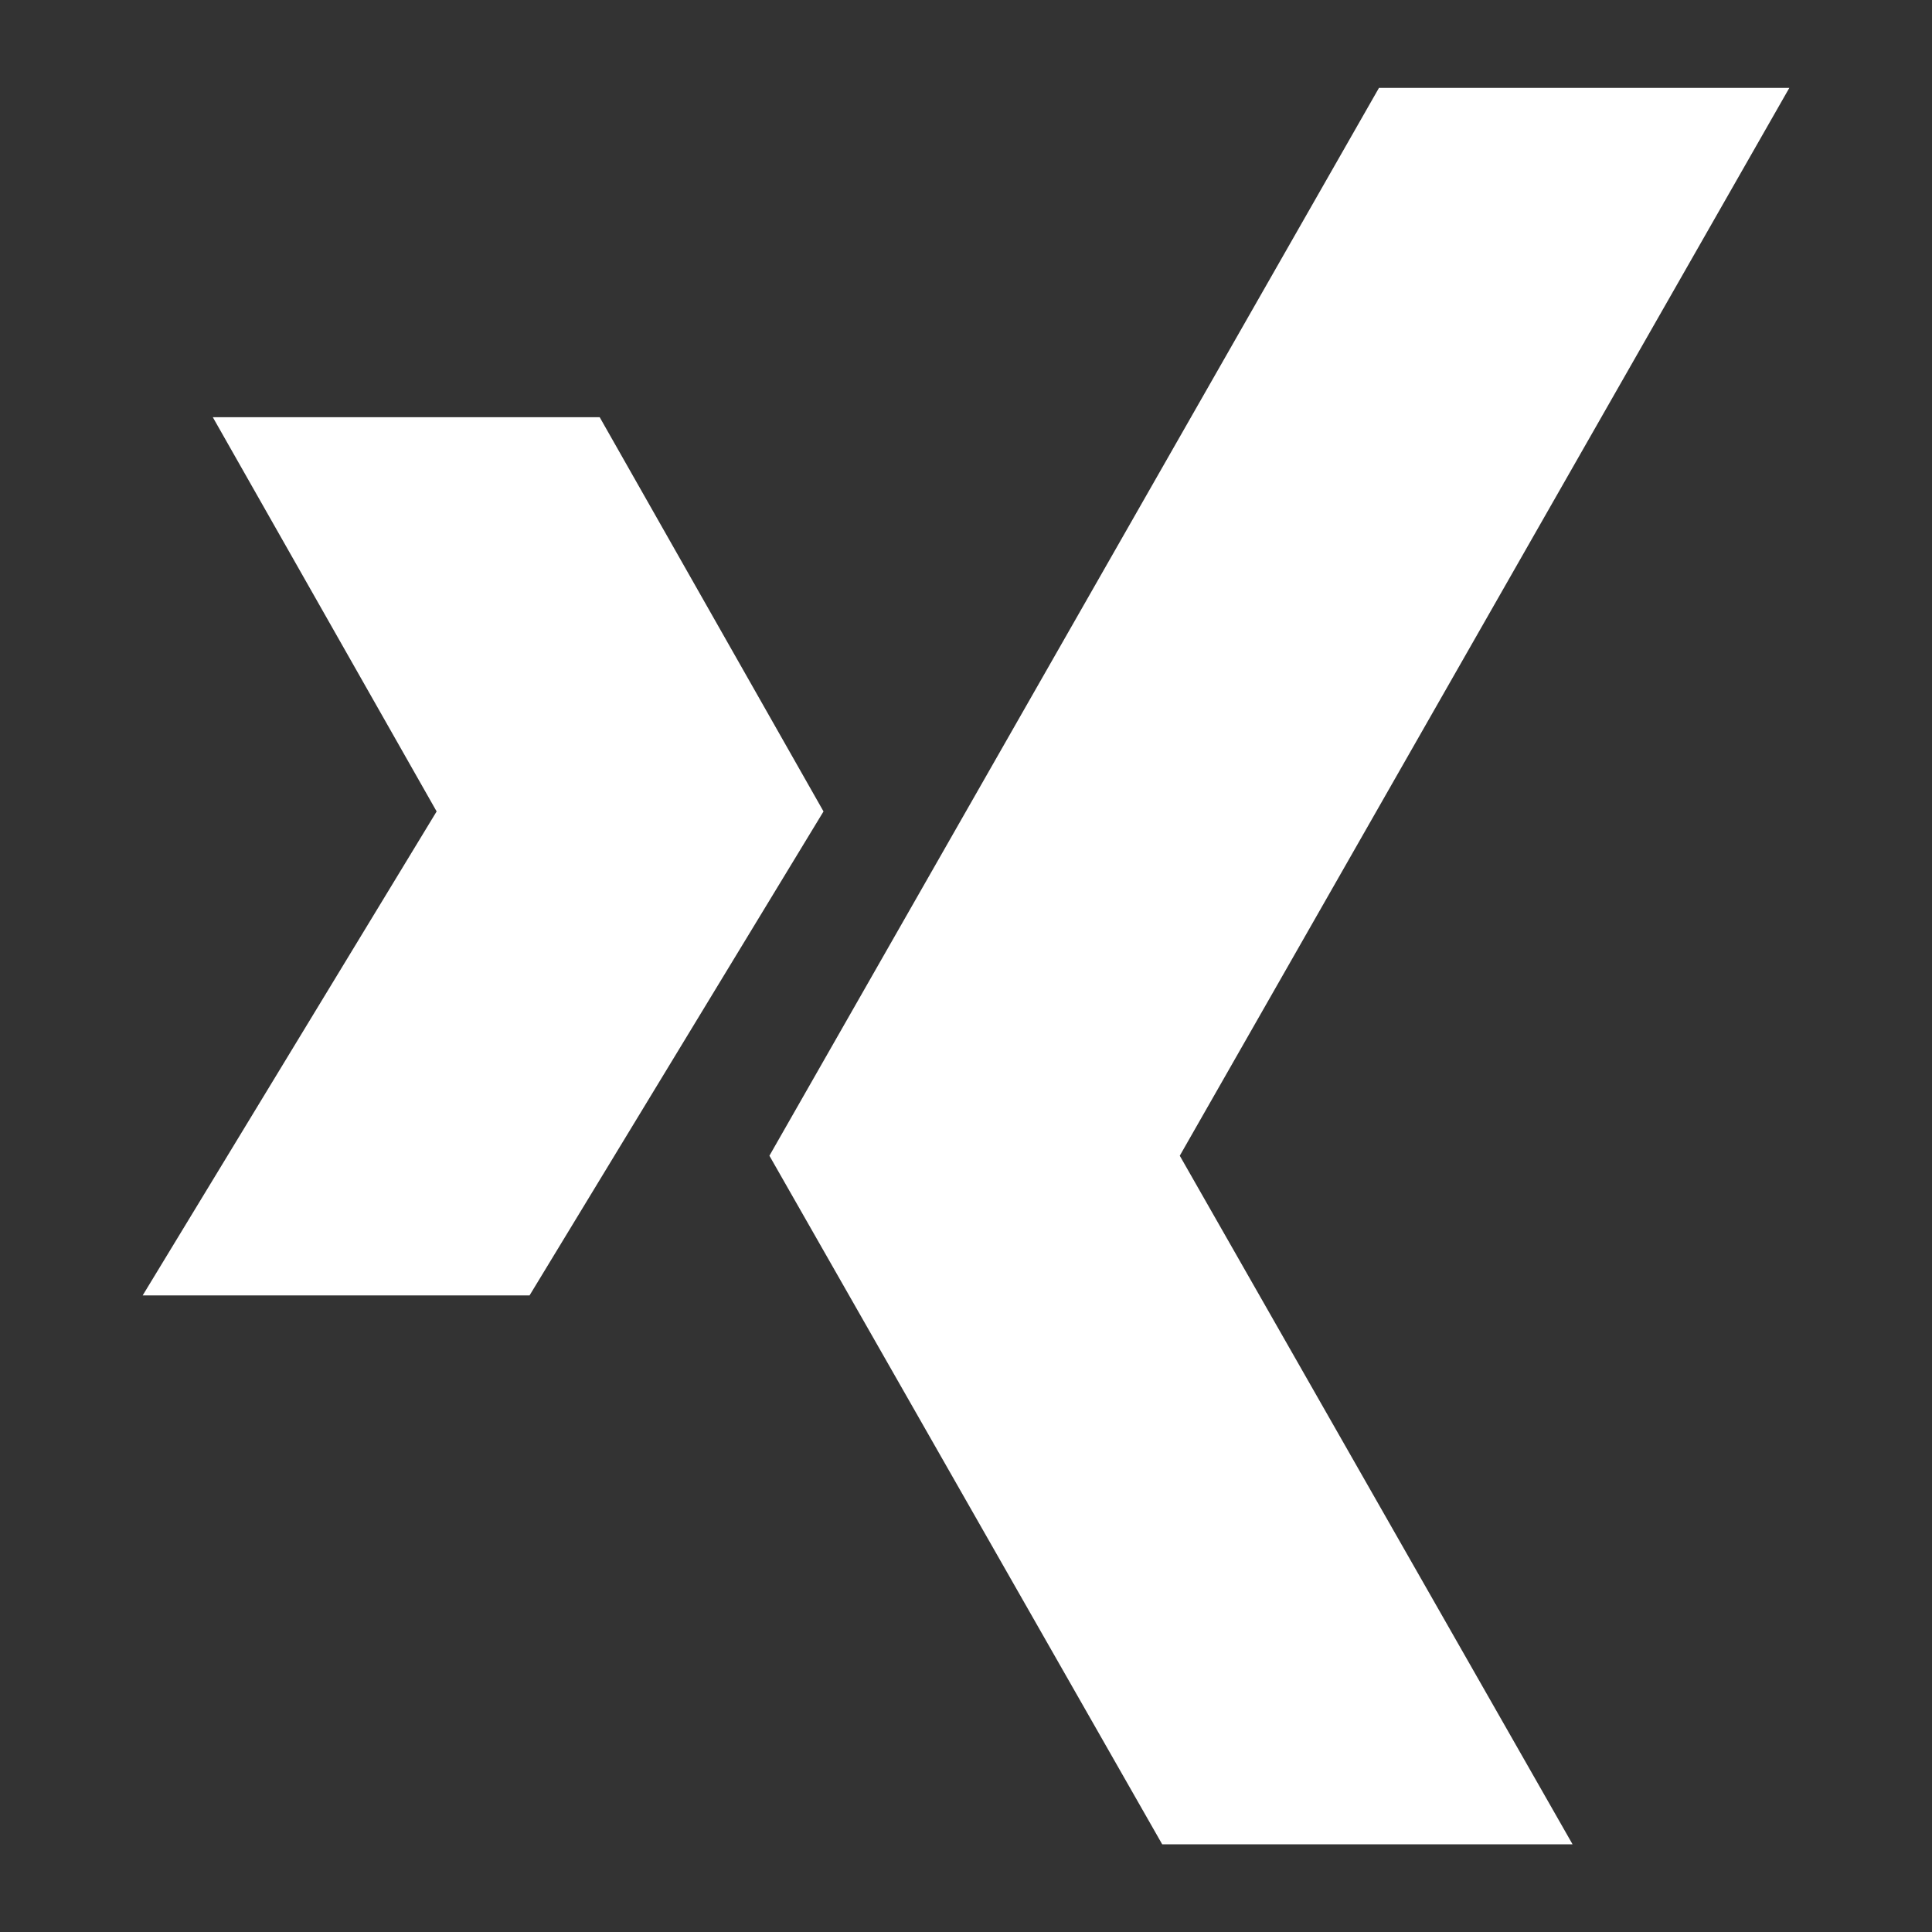 <svg width="20" height="20" viewBox="0 0 20 20" fill="none" xmlns="http://www.w3.org/2000/svg">
<rect x="0" y="0" width="20" height="20" fill="#333333" stroke="none"/>
<g clip-path="url(#clip0)">
<path d="M18.523 0.91H14.275L7.965 11.964L12.031 19.092H16.279L12.213 11.964L18.523 0.91Z" fill="white"/>
<path d="M6.208 4.319H2.203L4.52 8.4L1.477 13.41H5.482L8.525 8.4L6.208 4.319Z" fill="white"/>
</g>
<defs>
<clipPath id="clip0">
<rect width="18.182" height="18.182" fill="white" transform="translate(0.909 0.91)"/>
</clipPath>
</defs>
</svg>
